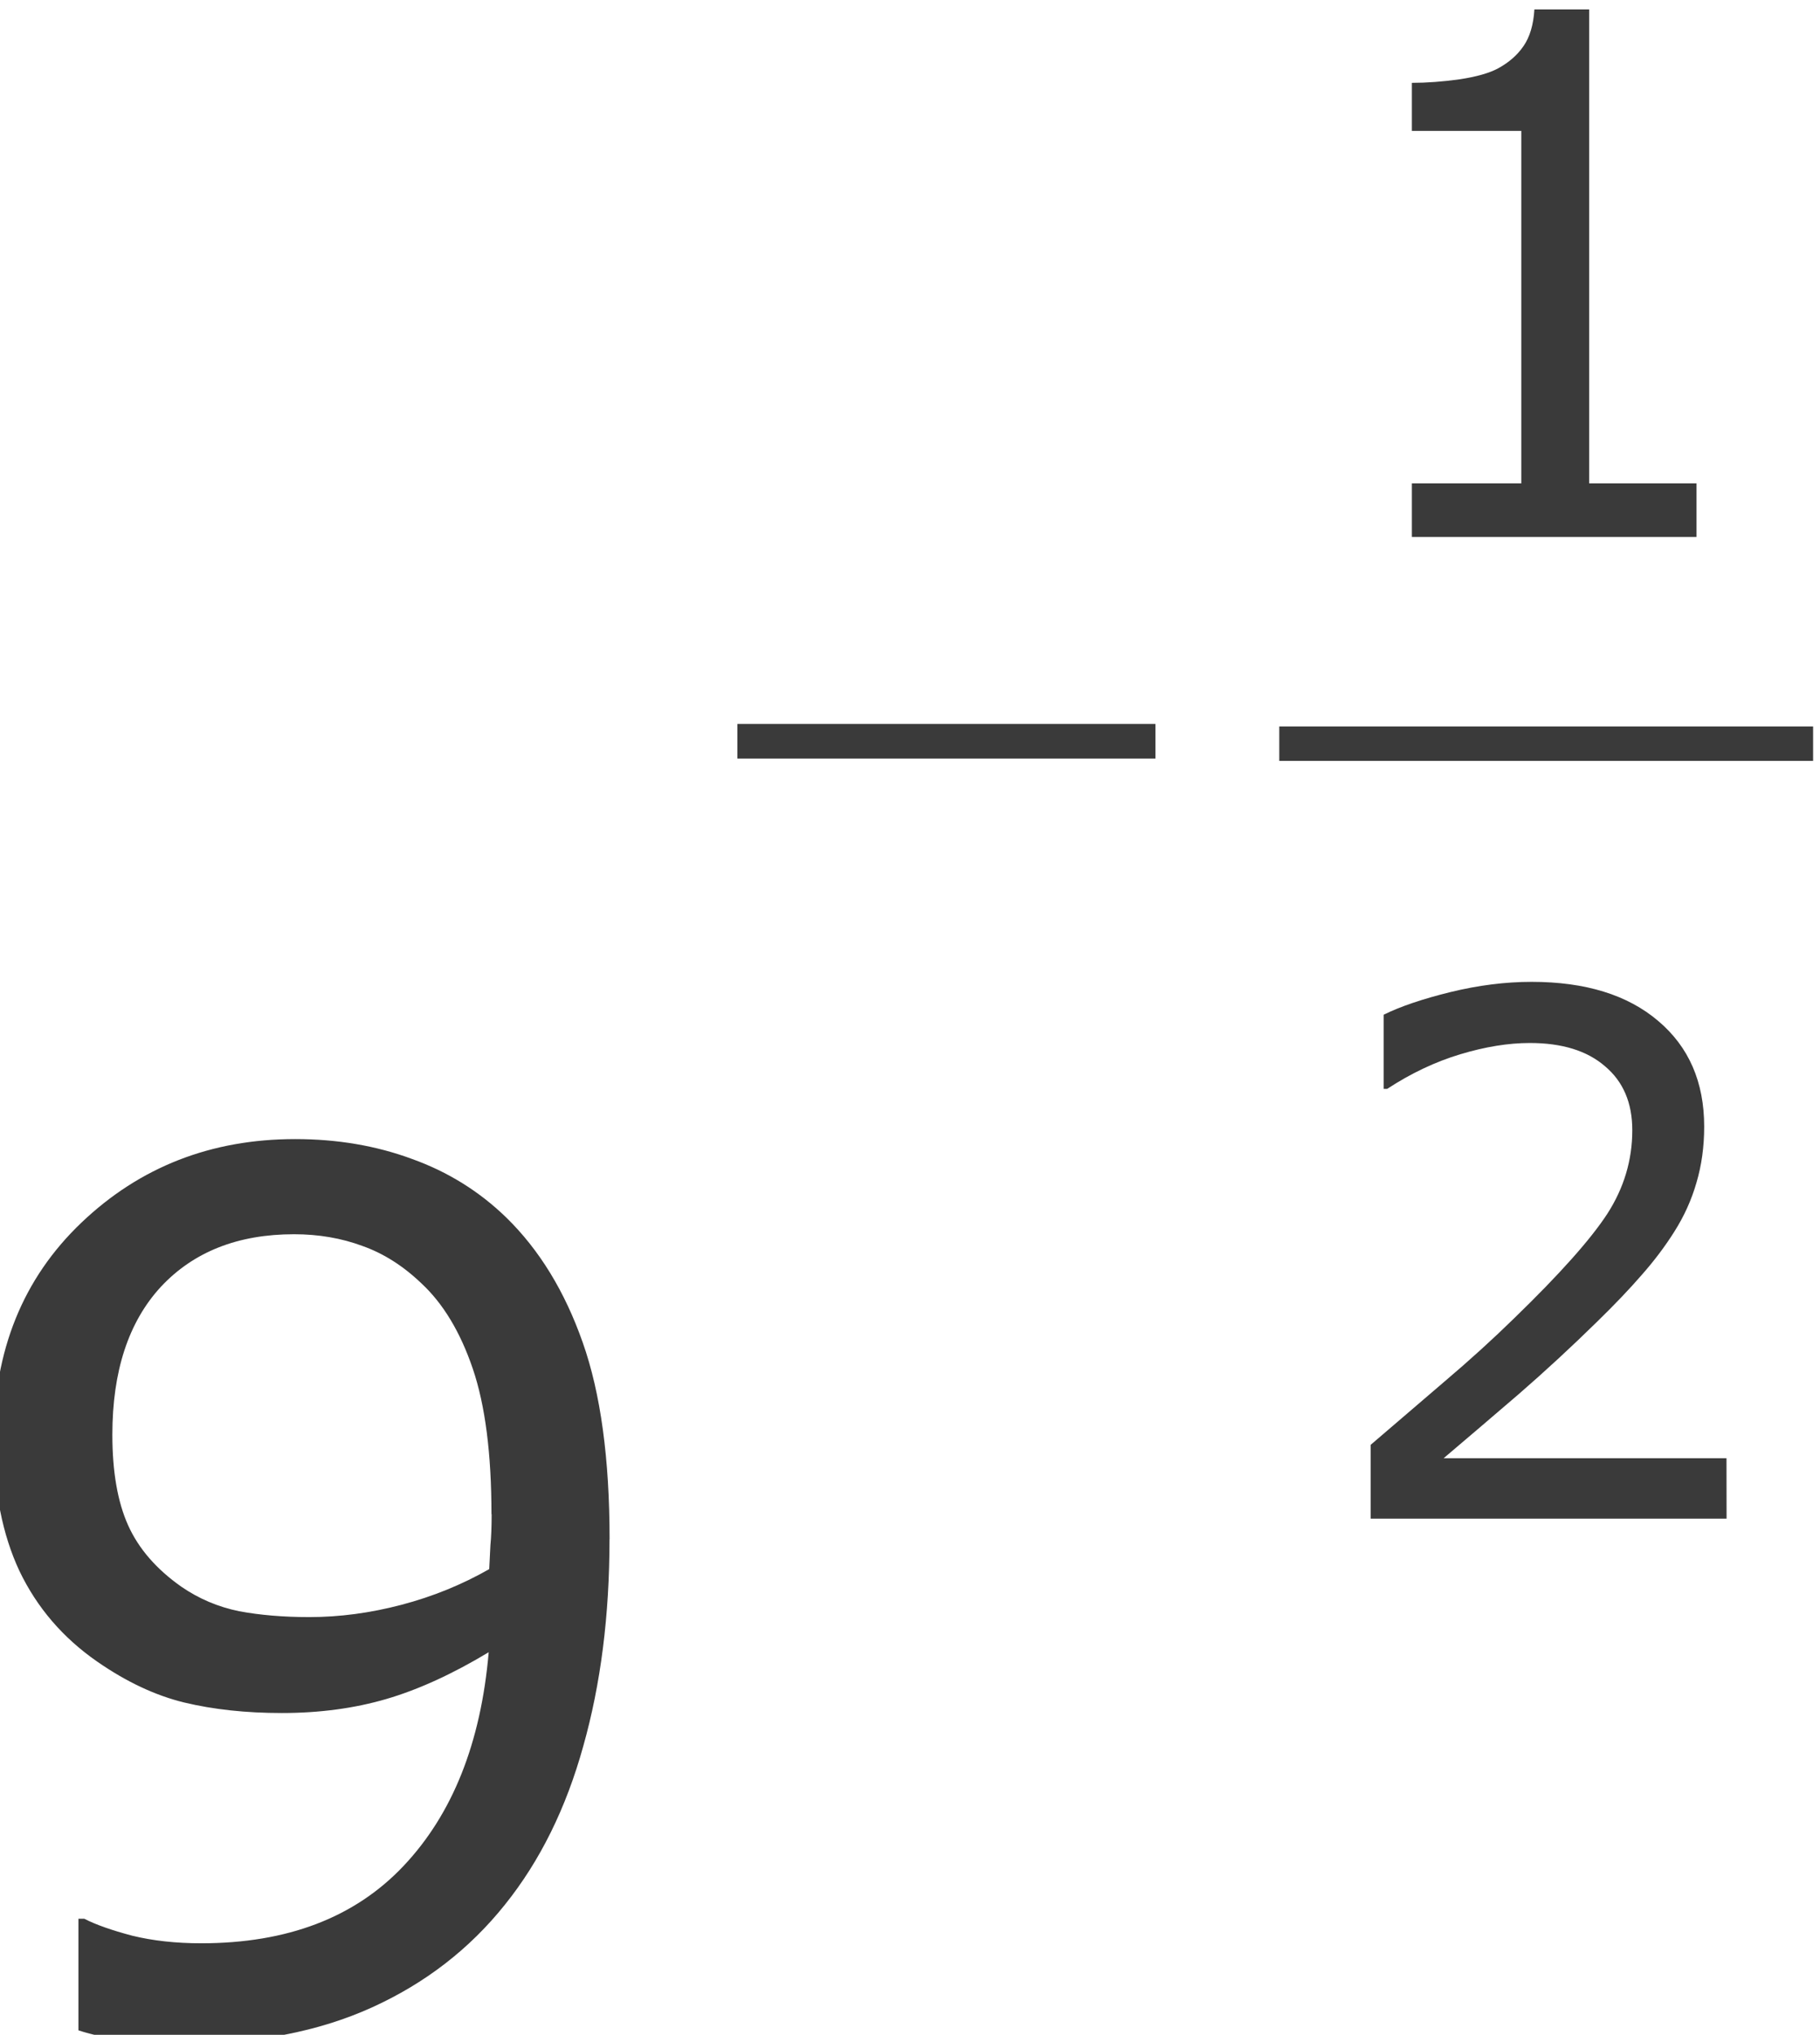 <?xml version="1.0" encoding="UTF-8" standalone="no"?>
<!-- Created with Inkscape (http://www.inkscape.org/) -->

<svg
   xmlns:dc="http://purl.org/dc/elements/1.1/"
   xmlns:cc="http://creativecommons.org/ns#"
   xmlns:rdf="http://www.w3.org/1999/02/22-rdf-syntax-ns#"
   xmlns:svg="http://www.w3.org/2000/svg"
   xmlns="http://www.w3.org/2000/svg"
   xmlns:sodipodi="http://sodipodi.sourceforge.net/DTD/sodipodi-0.dtd"
   xmlns:inkscape="http://www.inkscape.org/namespaces/inkscape"
   version="1.1"
   id="svg2"
   xml:space="preserve"
   width="28.177"
   height="31.499"
   viewBox="0 0 28.177 31.499"
   sodipodi:docname="NueveAMenosUNoDos-Ejemplo02.svg"
   inkscape:version="0.92.3 (unknown)"><defs
     id="defs6"><clipPath
       clipPathUnits="userSpaceOnUse"
       id="clipPath18"><path
         d="M 0,0 H 595 V 841.8 H 0 Z"
         id="path16"
         inkscape:connector-curvature="0"
         style="clip-rule:evenodd" /></clipPath><clipPath
       clipPathUnits="userSpaceOnUse"
       id="clipPath44"><path
         d="m 73.7,102 h 476 v 639 h -476 z"
         id="path42"
         inkscape:connector-curvature="0"
         style="clip-rule:evenodd" /></clipPath></defs><sodipodi:namedview
     pagecolor="#ffffff"
     bordercolor="#666666"
     borderopacity="1"
     objecttolerance="10"
     gridtolerance="10"
     guidetolerance="10"
     inkscape:pageopacity="0"
     inkscape:pageshadow="2"
     inkscape:window-width="1920"
     inkscape:window-height="1027"
     id="namedview4"
     showgrid="false"
     fit-margin-top="0"
     fit-margin-left="0"
     fit-margin-right="0"
     fit-margin-bottom="0"
     inkscape:zoom="17.823913"
     inkscape:cx="16.309265"
     inkscape:cy="10.096892"
     inkscape:window-x="0"
     inkscape:window-y="0"
     inkscape:window-maximized="1"
     inkscape:current-layer="g10" /><g
     id="g10"
     inkscape:groupmode="layer"
     inkscape:label="NueveAMenosUNoDos-Ejemplo02"
     transform="matrix(1.333,0,0,-1.333,-401.689,578.037)"><path
       style="font-variant:normal;font-weight:normal;font-size:medium;font-family:Verdana;-inkscape-font-specification:Verdana;writing-mode:lr-tb;fill:#3a3a3a;fill-opacity:1;fill-rule:nonzero;stroke:none"
       d="m 308.421,415.76 q 0,-1.323 -0.305,-2.403 -0.299,-1.079 -0.909,-1.839 -0.618,-0.774 -1.547,-1.195 -0.93,-0.421 -2.185,-0.421 -0.353,0 -0.665,0.041 -0.312,0.034 -0.557,0.115 v 1.296 h 0.068 q 0.197,-0.102 0.557,-0.197 0.36,-0.088 0.801,-0.088 1.5,0 2.348,0.896 0.855,0.903 0.991,2.484 -0.631,-0.38 -1.188,-0.543 -0.557,-0.163 -1.215,-0.163 -0.624,0 -1.133,0.122 -0.502,0.122 -1.011,0.475 -0.597,0.414 -0.903,1.052 -0.299,0.638 -0.299,1.527 0,1.547 1.018,2.518 1.018,0.971 2.484,0.971 0.733,0 1.357,-0.231 0.624,-0.224 1.093,-0.679 0.577,-0.563 0.889,-1.452 0.312,-0.882 0.312,-2.287 z m -1.371,0.292 q 0,1.052 -0.217,1.69 -0.217,0.638 -0.597,0.991 -0.319,0.305 -0.685,0.434 -0.366,0.136 -0.794,0.136 -0.977,0 -1.547,-0.611 -0.563,-0.611 -0.563,-1.717 0,-0.645 0.183,-1.052 0.183,-0.407 0.618,-0.713 0.305,-0.21 0.672,-0.285 0.366,-0.068 0.814,-0.068 0.529,0 1.072,0.143 0.543,0.143 1.018,0.414 0.007,0.143 0.014,0.278 0.014,0.143 0.014,0.36 z"
       id="path880"
       inkscape:connector-curvature="0" /><path
       style="font-variant:normal;font-weight:normal;font-size:medium;font-family:OpenSymbol;-inkscape-font-specification:OpenSymbol;writing-mode:lr-tb;fill:#3a3a3a;fill-opacity:1;fill-rule:nonzero;stroke:none"
       d="m 309.906,424.827 v 0.402 h 4.856 v -0.402 z"
       id="path883"
       inkscape:connector-curvature="0" /><path
       style="font-variant:normal;font-weight:normal;font-size:medium;font-family:Verdana;-inkscape-font-specification:Verdana;writing-mode:lr-tb;fill:#3a3a3a;fill-opacity:1;fill-rule:nonzero;stroke:none"
       d="m 321.046,427.4 h -3.306 v 0.623 h 1.271 v 4.093 h -1.271 v 0.558 q 0.258,0 0.554,0.041 0.295,0.045 0.447,0.127 0.189,0.103 0.295,0.258 0.111,0.16 0.127,0.427 h 0.636 v -5.504 h 1.247 z"
       id="path886"
       inkscape:connector-curvature="0" /><path
       d="m 316.2,424.8 h 6.2 v 0.4 h -6.2 z"
       style="fill:#3a3a3a;fill-opacity:1;fill-rule:evenodd;stroke:none"
       id="path64"
       inkscape:connector-curvature="0" /><path
       style="font-variant:normal;font-weight:normal;font-size:medium;font-family:Verdana;-inkscape-font-specification:Verdana;writing-mode:lr-tb;fill:#3a3a3a;fill-opacity:1;fill-rule:nonzero;stroke:none"
       d="m 321.395,416 h -4.134 v 0.857 q 0.431,0.369 0.861,0.738 0.435,0.369 0.808,0.734 0.787,0.763 1.079,1.21 0.291,0.451 0.291,0.972 0,0.476 -0.316,0.742 -0.312,0.271 -0.874,0.271 -0.373,0 -0.808,-0.131 -0.435,-0.131 -0.849,-0.402 h -0.041 v 0.861 q 0.291,0.144 0.775,0.263 0.488,0.119 0.943,0.119 0.939,0 1.472,-0.455 0.533,-0.451 0.533,-1.226 0,-0.349 -0.09,-0.652 -0.086,-0.299 -0.258,-0.57 -0.16,-0.254 -0.377,-0.5 -0.213,-0.246 -0.521,-0.546 -0.439,-0.431 -0.906,-0.837 -0.468,-0.402 -0.874,-0.746 h 3.285 z"
       id="path889"
       inkscape:connector-curvature="0" /></g></svg>